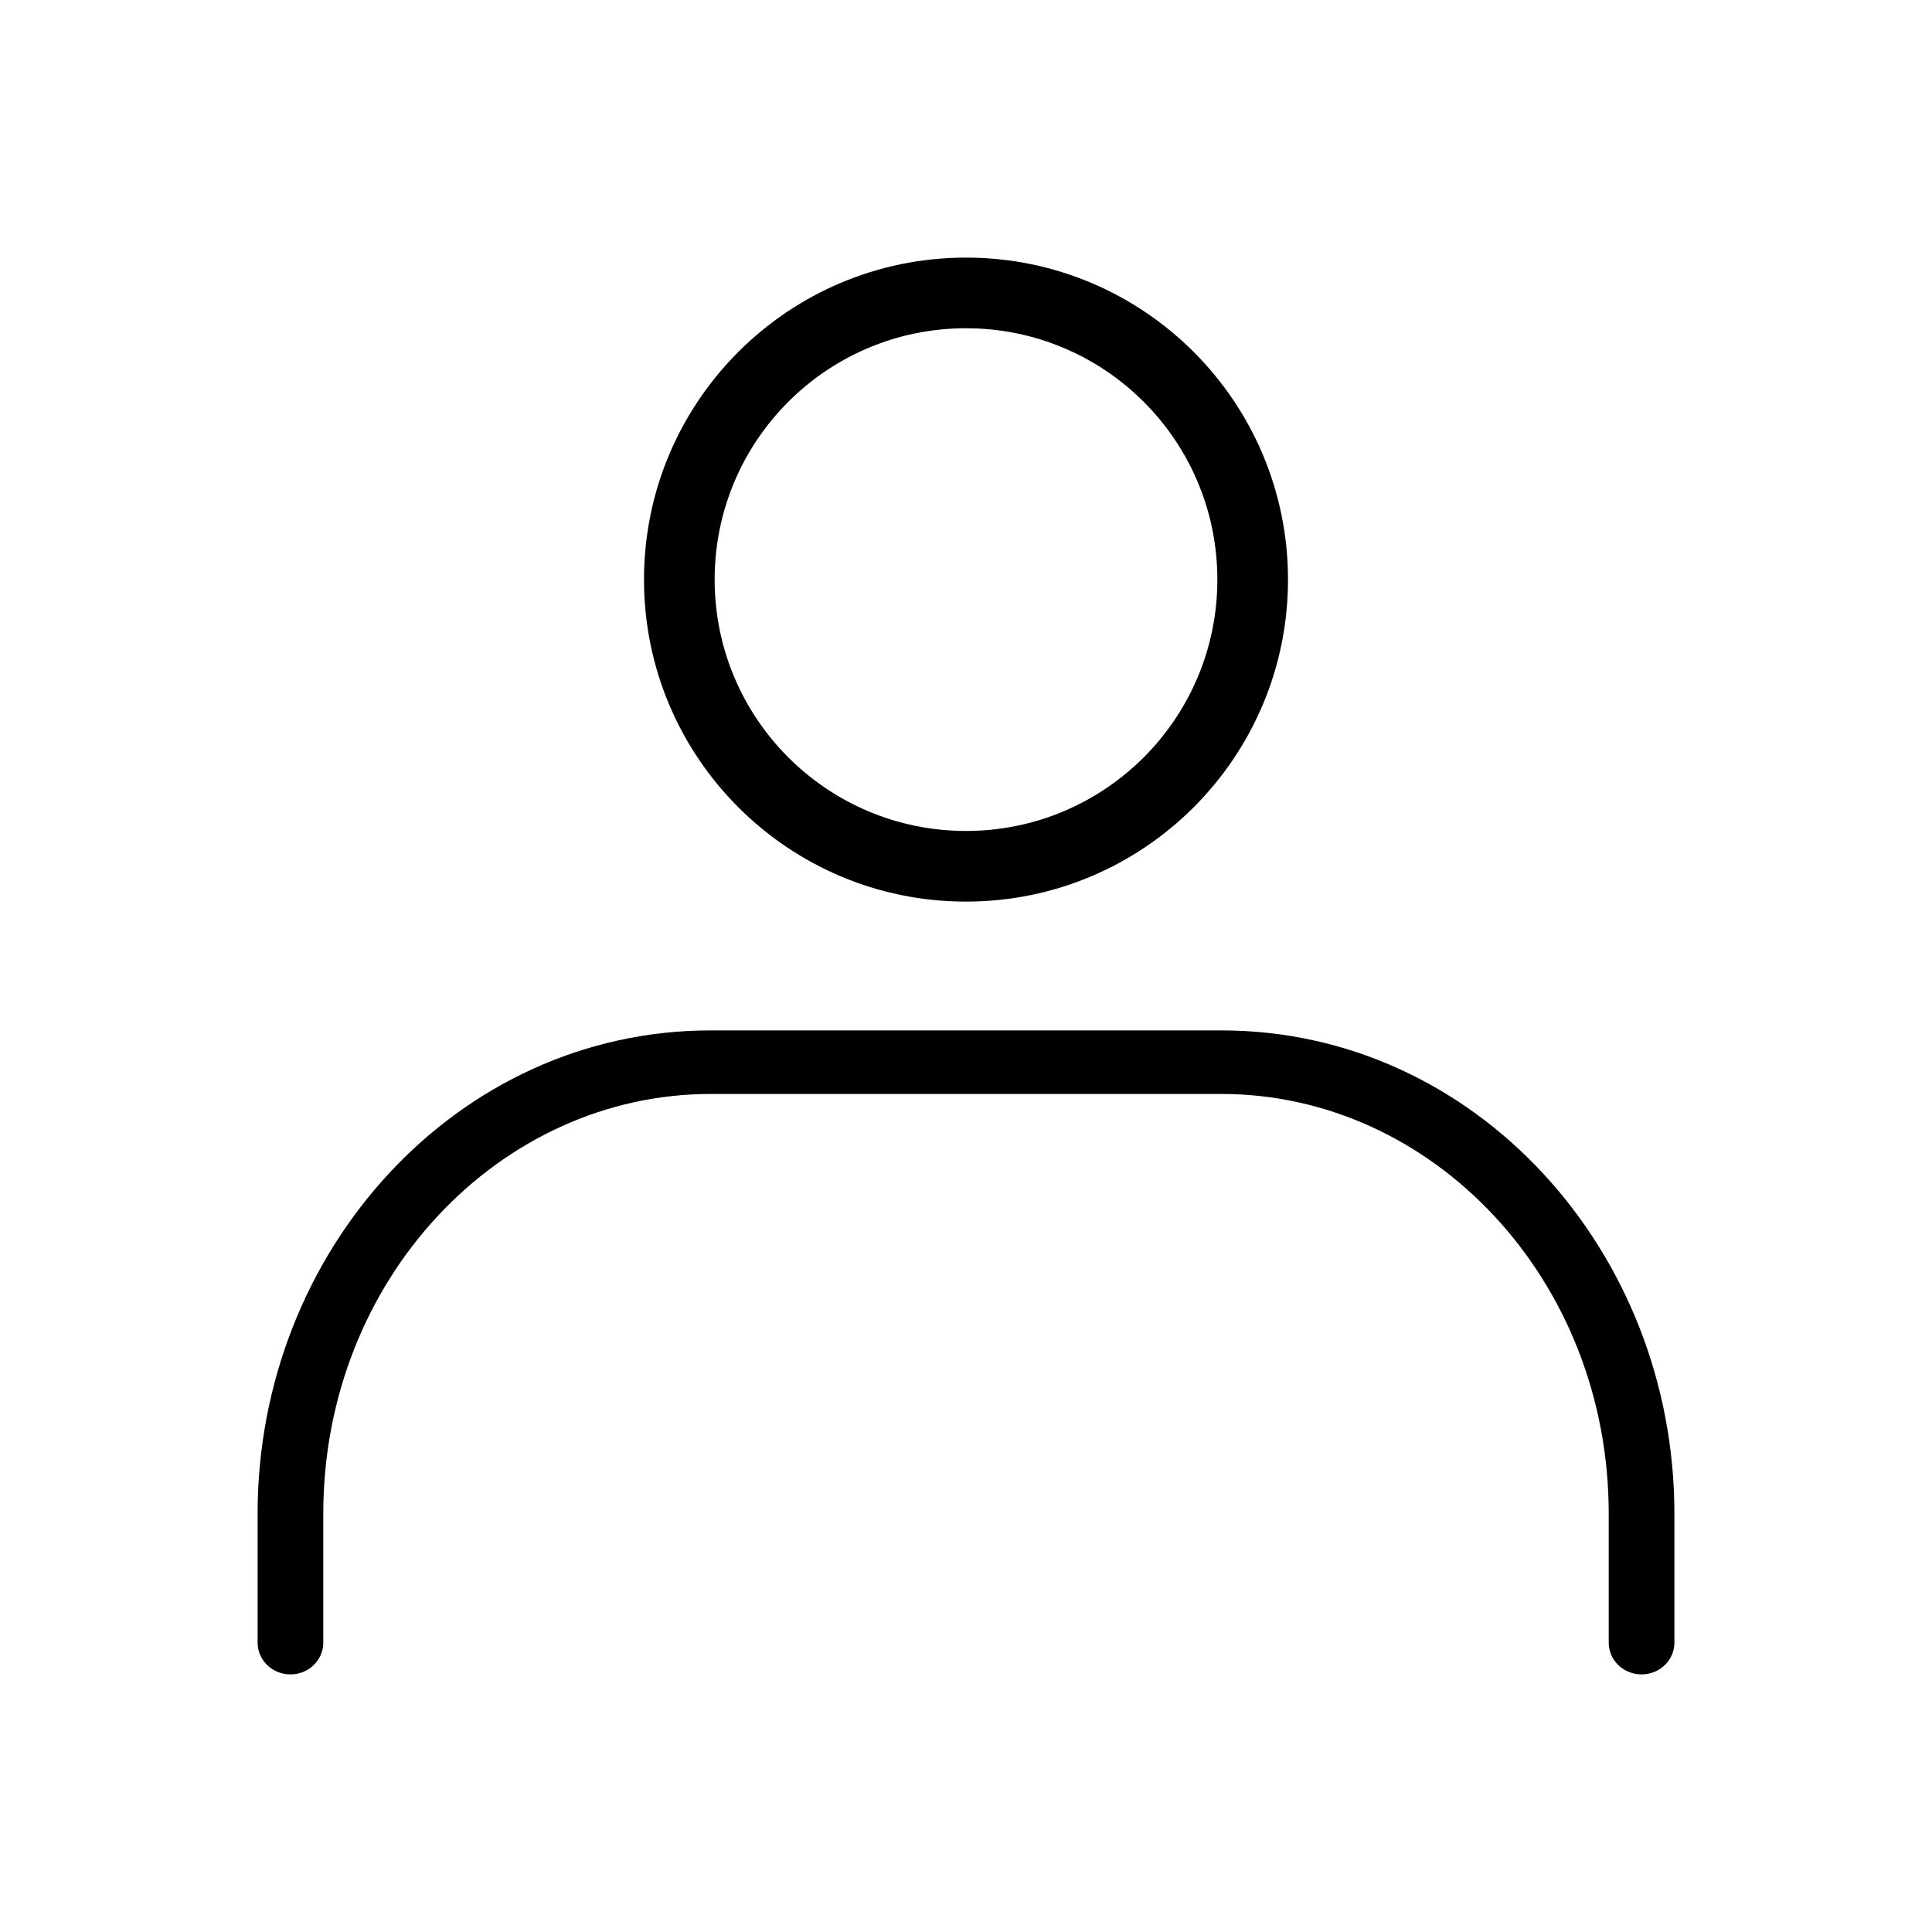 <svg width="30" height="30" viewBox="0 0 30 30" fill="none" xmlns="http://www.w3.org/2000/svg">
<path fill-rule="evenodd" clip-rule="evenodd" d="M15 5.097C12.844 5.097 11.097 6.844 11.097 9C11.097 11.156 12.844 12.903 15 12.903C17.156 12.903 18.903 11.156 18.903 9C18.903 6.844 17.156 5.097 15 5.097ZM10 9C10 6.239 12.239 4 15 4C17.761 4 20 6.239 20 9C20 11.761 17.761 14 15 14C12.239 14 10 11.761 10 9Z" fill="black"/>
<path fill-rule="evenodd" clip-rule="evenodd" d="M11.034 16.987C7.762 16.987 5.02 19.86 5.02 23.504V25.507C5.02 25.779 4.792 26 4.51 26C4.228 26 4 25.779 4 25.507V23.504C4 19.416 7.099 16 11.034 16H18.966C22.901 16 26 19.416 26 23.504V25.507C26 25.779 25.772 26 25.49 26C25.208 26 24.98 25.779 24.98 25.507V23.504C24.98 19.86 22.238 16.987 18.966 16.987H11.034Z" fill="black"/>
</svg>
